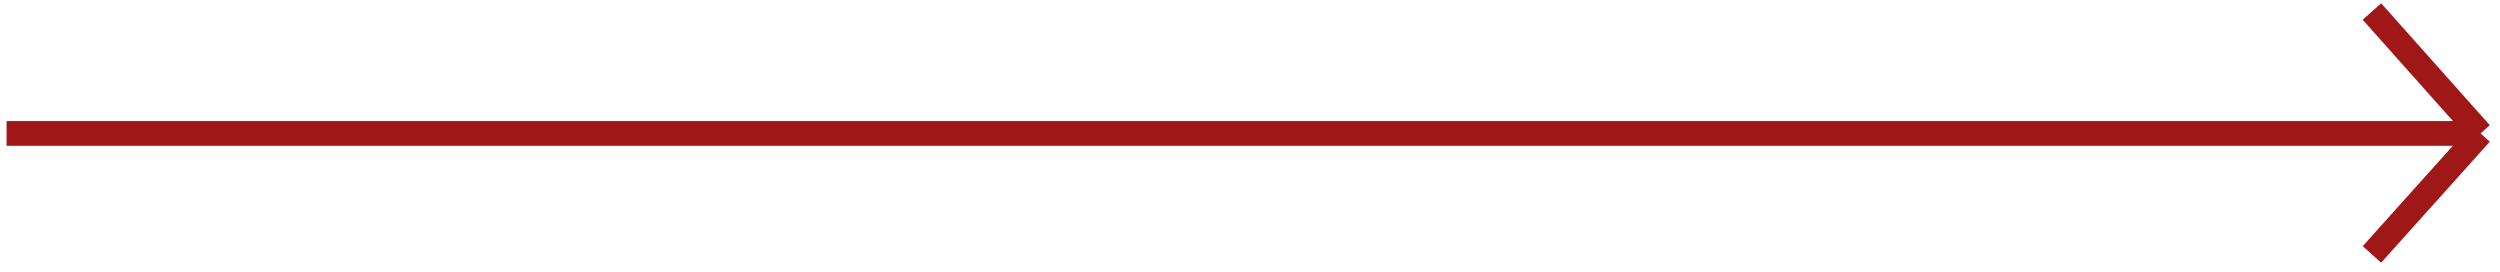 <?xml version="1.0" encoding="UTF-8"?> <svg xmlns="http://www.w3.org/2000/svg" width="101" height="11" viewBox="0 0 101 11" fill="none"><path d="M0.266 5.391H100.215M100.215 5.391L95.826 0.465M100.215 5.391L95.826 10.279" stroke="#A01717"></path></svg> 